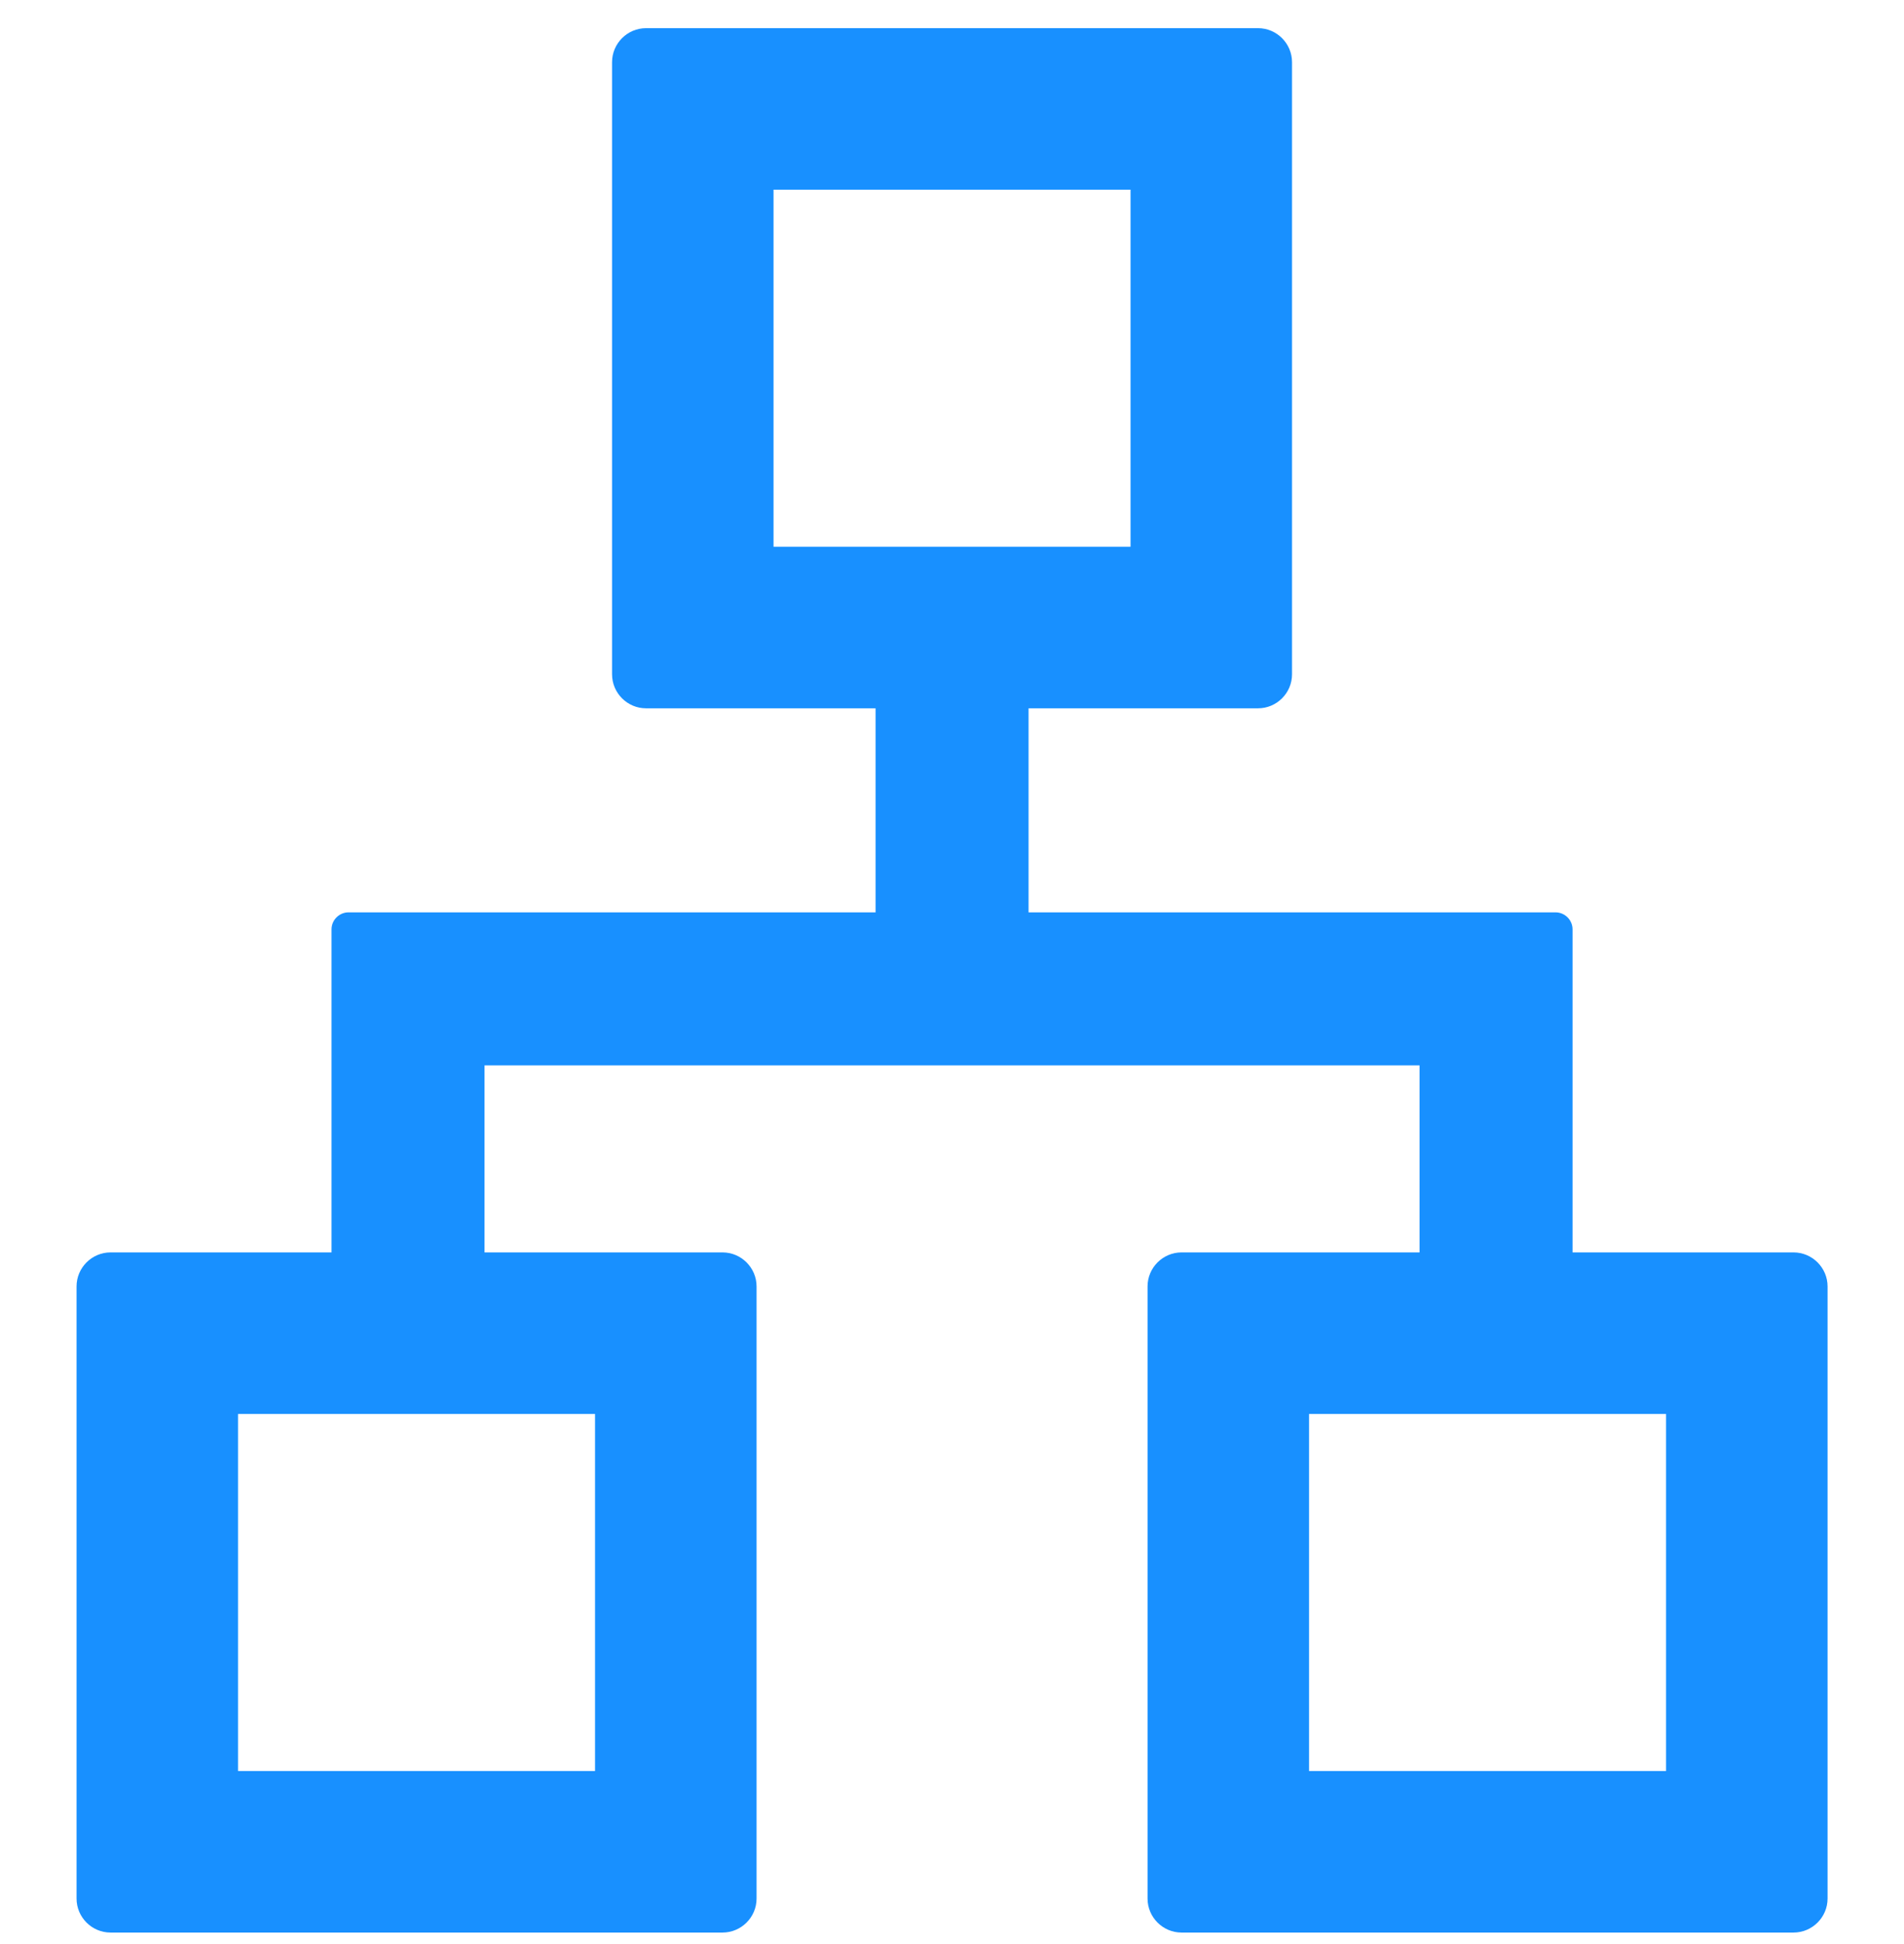<svg width='48' height='49' viewBox='0 0 48 49' fill='none' xmlns='http://www.w3.org/2000/svg'><g clip-path='url(#clip0)'><g clip-path='url(#clip1)'><path d='M45.215 31.567H39.644V23.424C39.644 23.189 39.451 22.996 39.215 22.996H25.93V17.853H31.715C32.187 17.853 32.572 17.467 32.572 16.996V1.567C32.572 1.096 32.187 0.71 31.715 0.71H16.287C15.815 0.71 15.43 1.096 15.43 1.567V16.996C15.43 17.467 15.815 17.853 16.287 17.853H22.073V22.996H8.787C8.551 22.996 8.358 23.189 8.358 23.424V31.567H2.787C2.315 31.567 1.93 31.953 1.93 32.424V47.853C1.93 48.324 2.315 48.71 2.787 48.71H18.215C18.687 48.71 19.073 48.324 19.073 47.853V32.424C19.073 31.953 18.687 31.567 18.215 31.567H12.215V26.853H35.787V31.567H29.787C29.315 31.567 28.93 31.953 28.93 32.424V47.853C28.93 48.324 29.315 48.71 29.787 48.71H45.215C45.687 48.71 46.073 48.324 46.073 47.853V32.424C46.073 31.953 45.687 31.567 45.215 31.567ZM15.001 35.639V44.639H6.001V35.639H15.001ZM19.501 13.781V4.781H28.501V13.781H19.501ZM42.001 44.639H33.001V35.639H42.001V44.639Z' fill='#1890FF'/></g></g><defs><clipPath id='clip0'><rect width='48' height='48' fill='white' transform='translate(0 0.71)'/></clipPath><clipPath id='clip1'><rect width='48' height='48' fill='white' transform='translate(0 0.71)'/></clipPath></defs></svg>